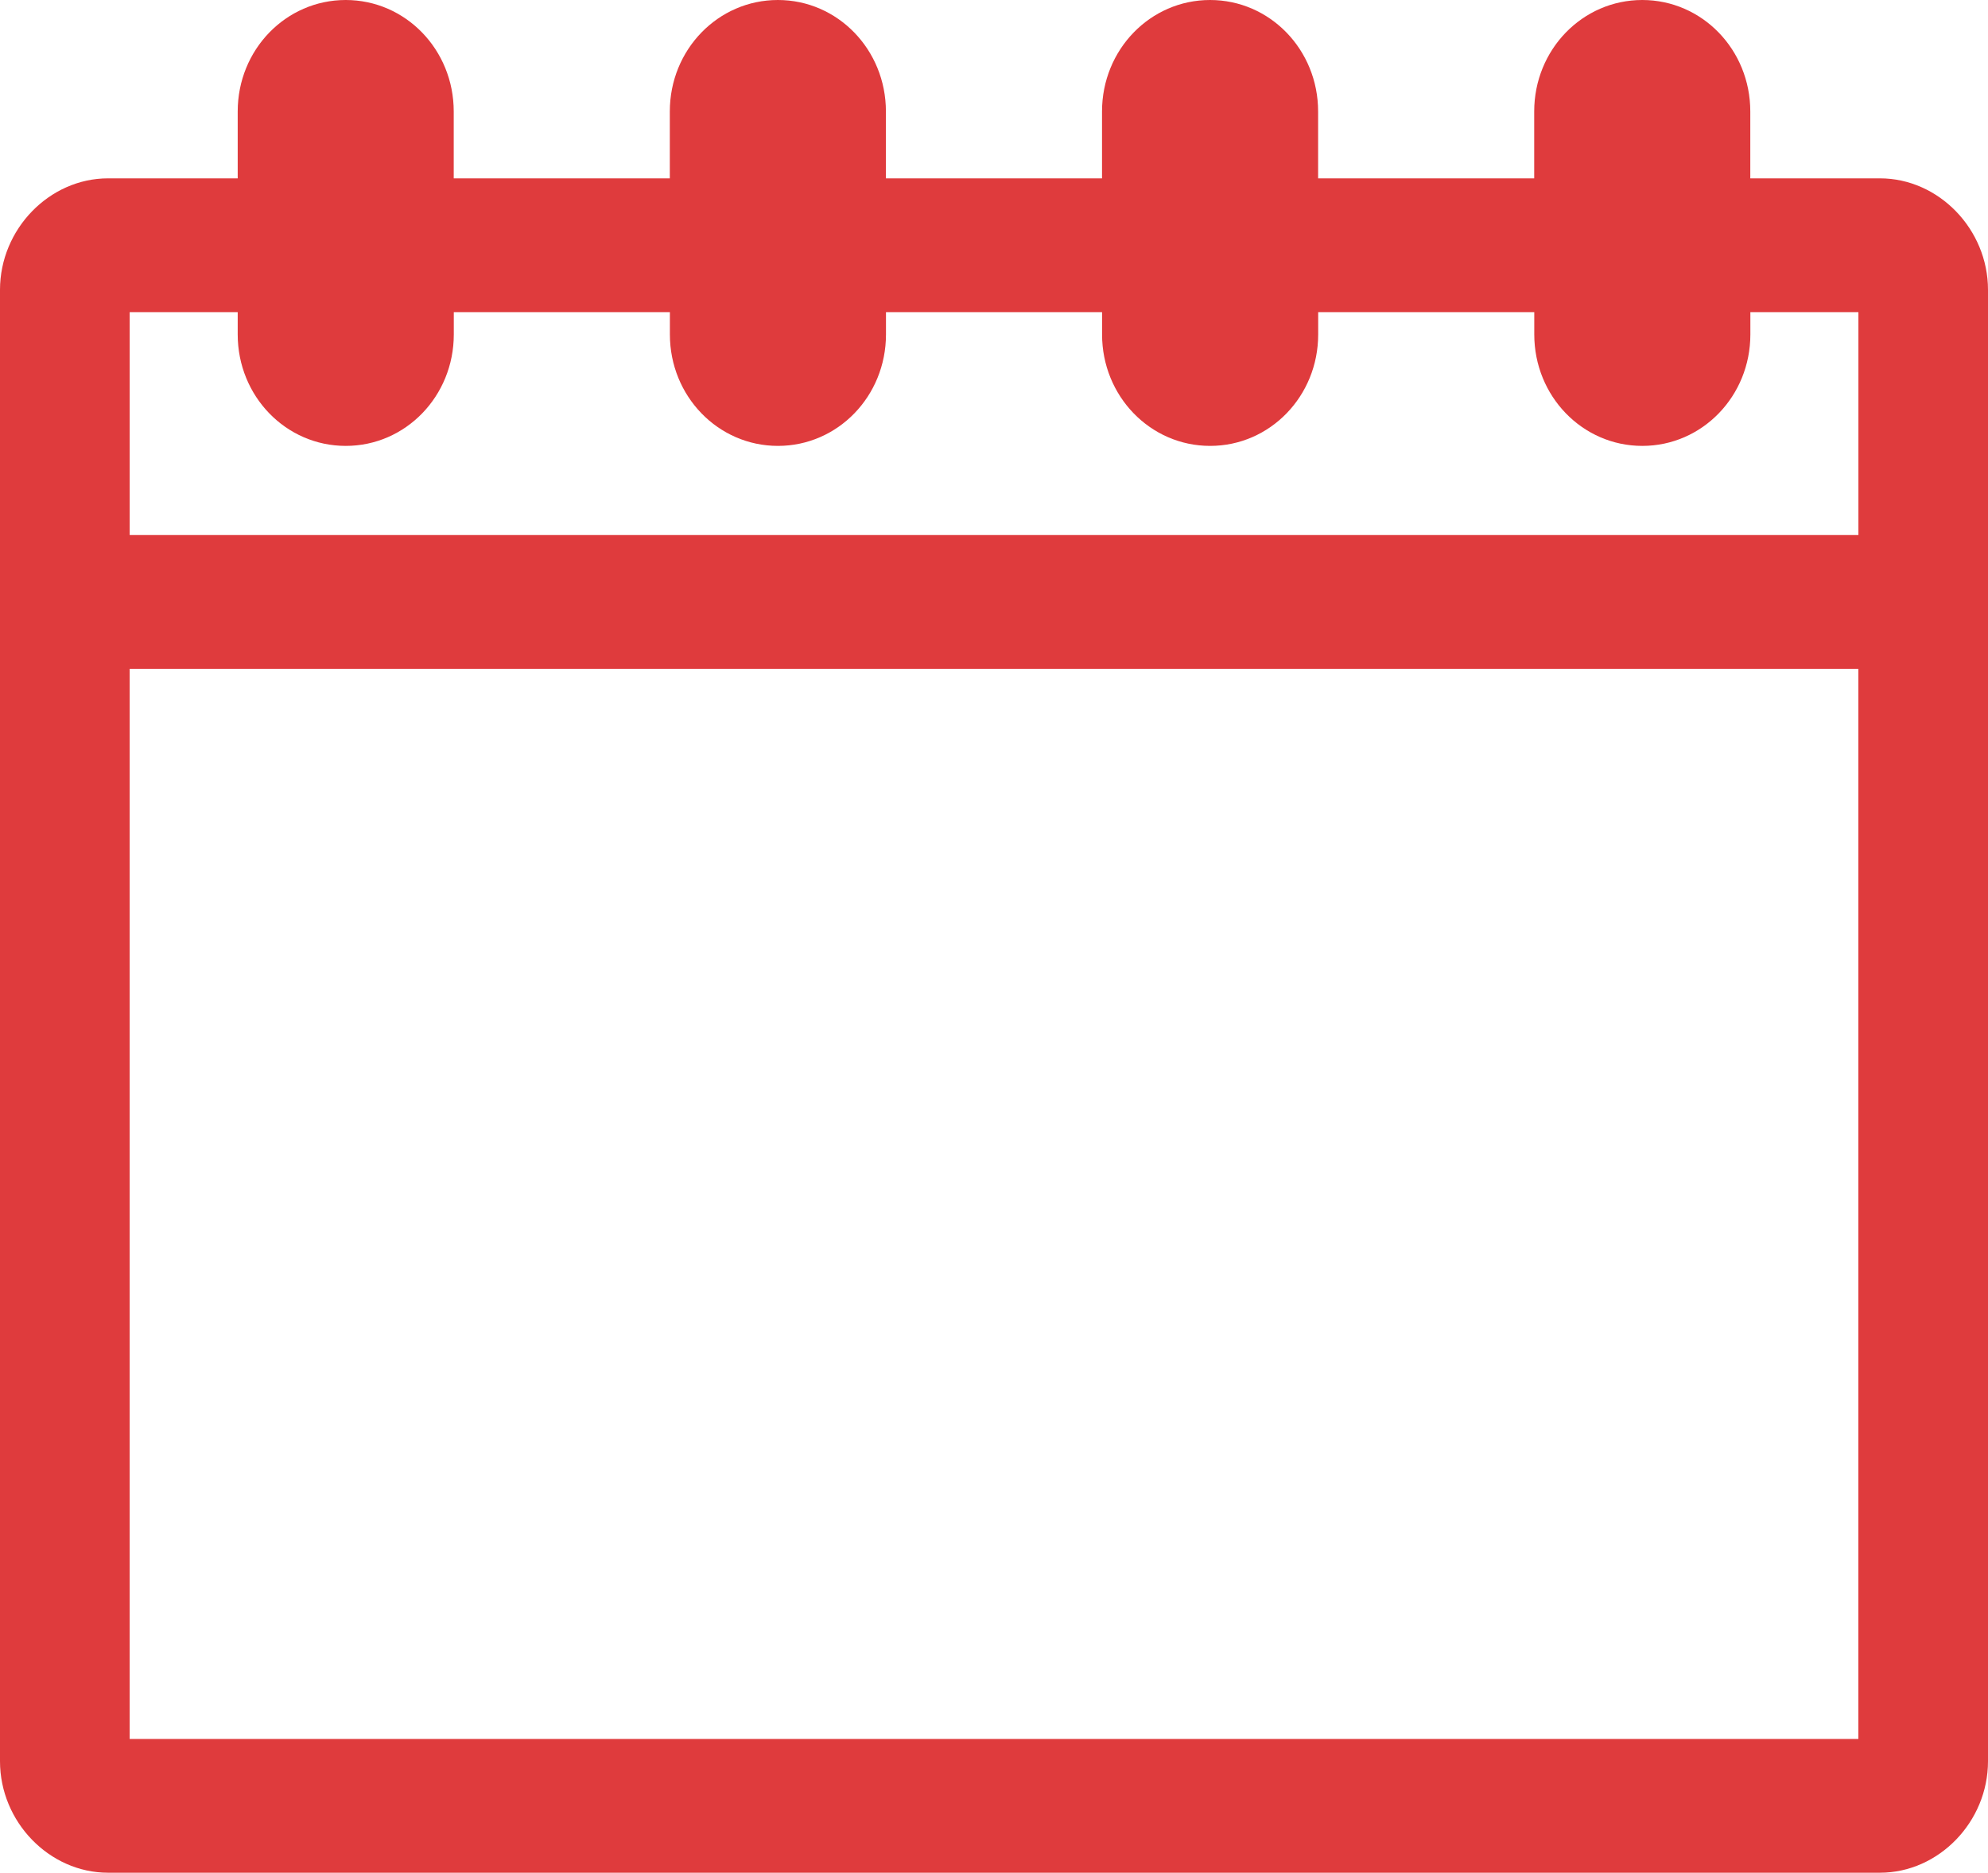 <?xml version="1.0" encoding="UTF-8"?> <svg xmlns="http://www.w3.org/2000/svg" width="86" height="81" viewBox="0 0 86 81" fill="none"><path id="Vector" d="M14.957 0C12.367 0 10.283 2.15 10.283 4.821V7.714H4.674C2.133 7.714 0 9.914 0 12.536V76.178C0 78.8 2.133 81 4.674 81H81.326C83.867 81 86 78.8 86 76.178V12.536C86 9.914 83.867 7.714 81.326 7.714H75.717V4.821C75.717 2.15 73.633 0 71.043 0C68.453 0 66.369 2.15 66.369 4.821V7.714H57.021V4.821C57.021 2.15 54.936 0 52.347 0C49.757 0 47.673 2.15 47.673 4.821V7.714H38.324V4.821C38.324 2.15 36.24 0 33.65 0C31.061 0 28.976 2.15 28.976 4.821V7.714H19.628V4.821C19.628 2.15 17.544 0 14.954 0H14.957ZM5.609 13.5H10.283V14.465C10.283 17.136 12.367 19.286 14.957 19.286C17.547 19.286 19.631 17.136 19.631 14.465V13.5H28.979V14.465C28.979 17.136 31.064 19.286 33.653 19.286C36.243 19.286 38.327 17.136 38.327 14.465V13.5H47.675V14.465C47.675 17.136 49.76 19.286 52.35 19.286C54.939 19.286 57.024 17.136 57.024 14.465V13.5H66.372V14.465C66.372 17.136 68.456 19.286 71.046 19.286C73.635 19.286 75.72 17.136 75.72 14.465V13.5H80.394V23.143H5.61V13.5H5.609ZM5.609 28.928H80.392V75.214H5.609V28.928Z" fill="#DF3B3D"></path></svg> 